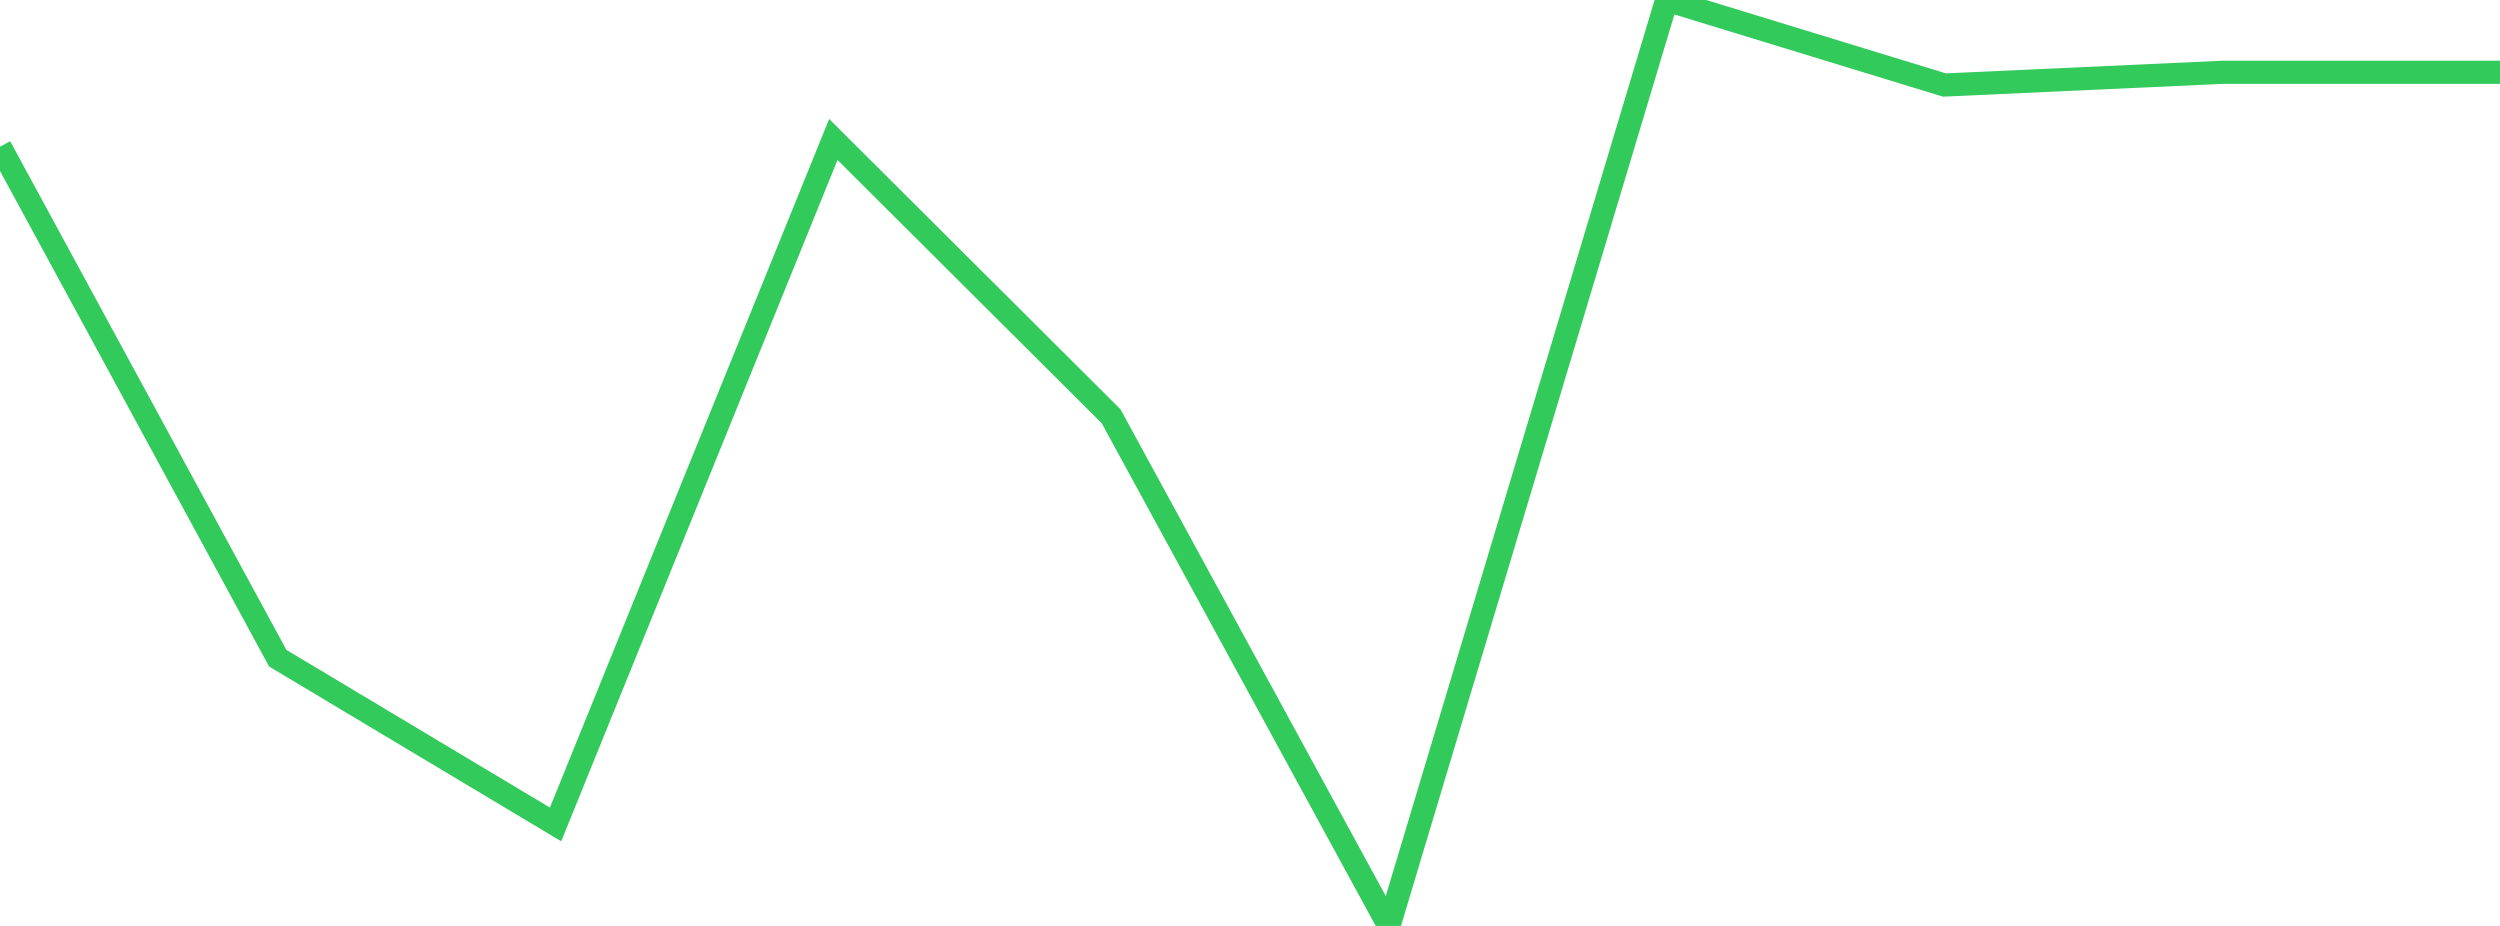 <?xml version="1.0" standalone="no"?>
<!DOCTYPE svg PUBLIC "-//W3C//DTD SVG 1.1//EN" "http://www.w3.org/Graphics/SVG/1.1/DTD/svg11.dtd">

<svg width="135" height="50" viewBox="0 0 135 50" preserveAspectRatio="none" 
  xmlns="http://www.w3.org/2000/svg"
  xmlns:xlink="http://www.w3.org/1999/xlink">


<polyline points="0.0, 7.923 15.0, 35.544 30.0, 44.52 45.0, 7.532 60.0, 22.479 75.0, 50.0 90.0, 0.0 105.0, 4.591 120.0, 3.905 135.0, 3.905" fill="none" stroke="#32ca5b" stroke-width="1.25"/>

</svg>
